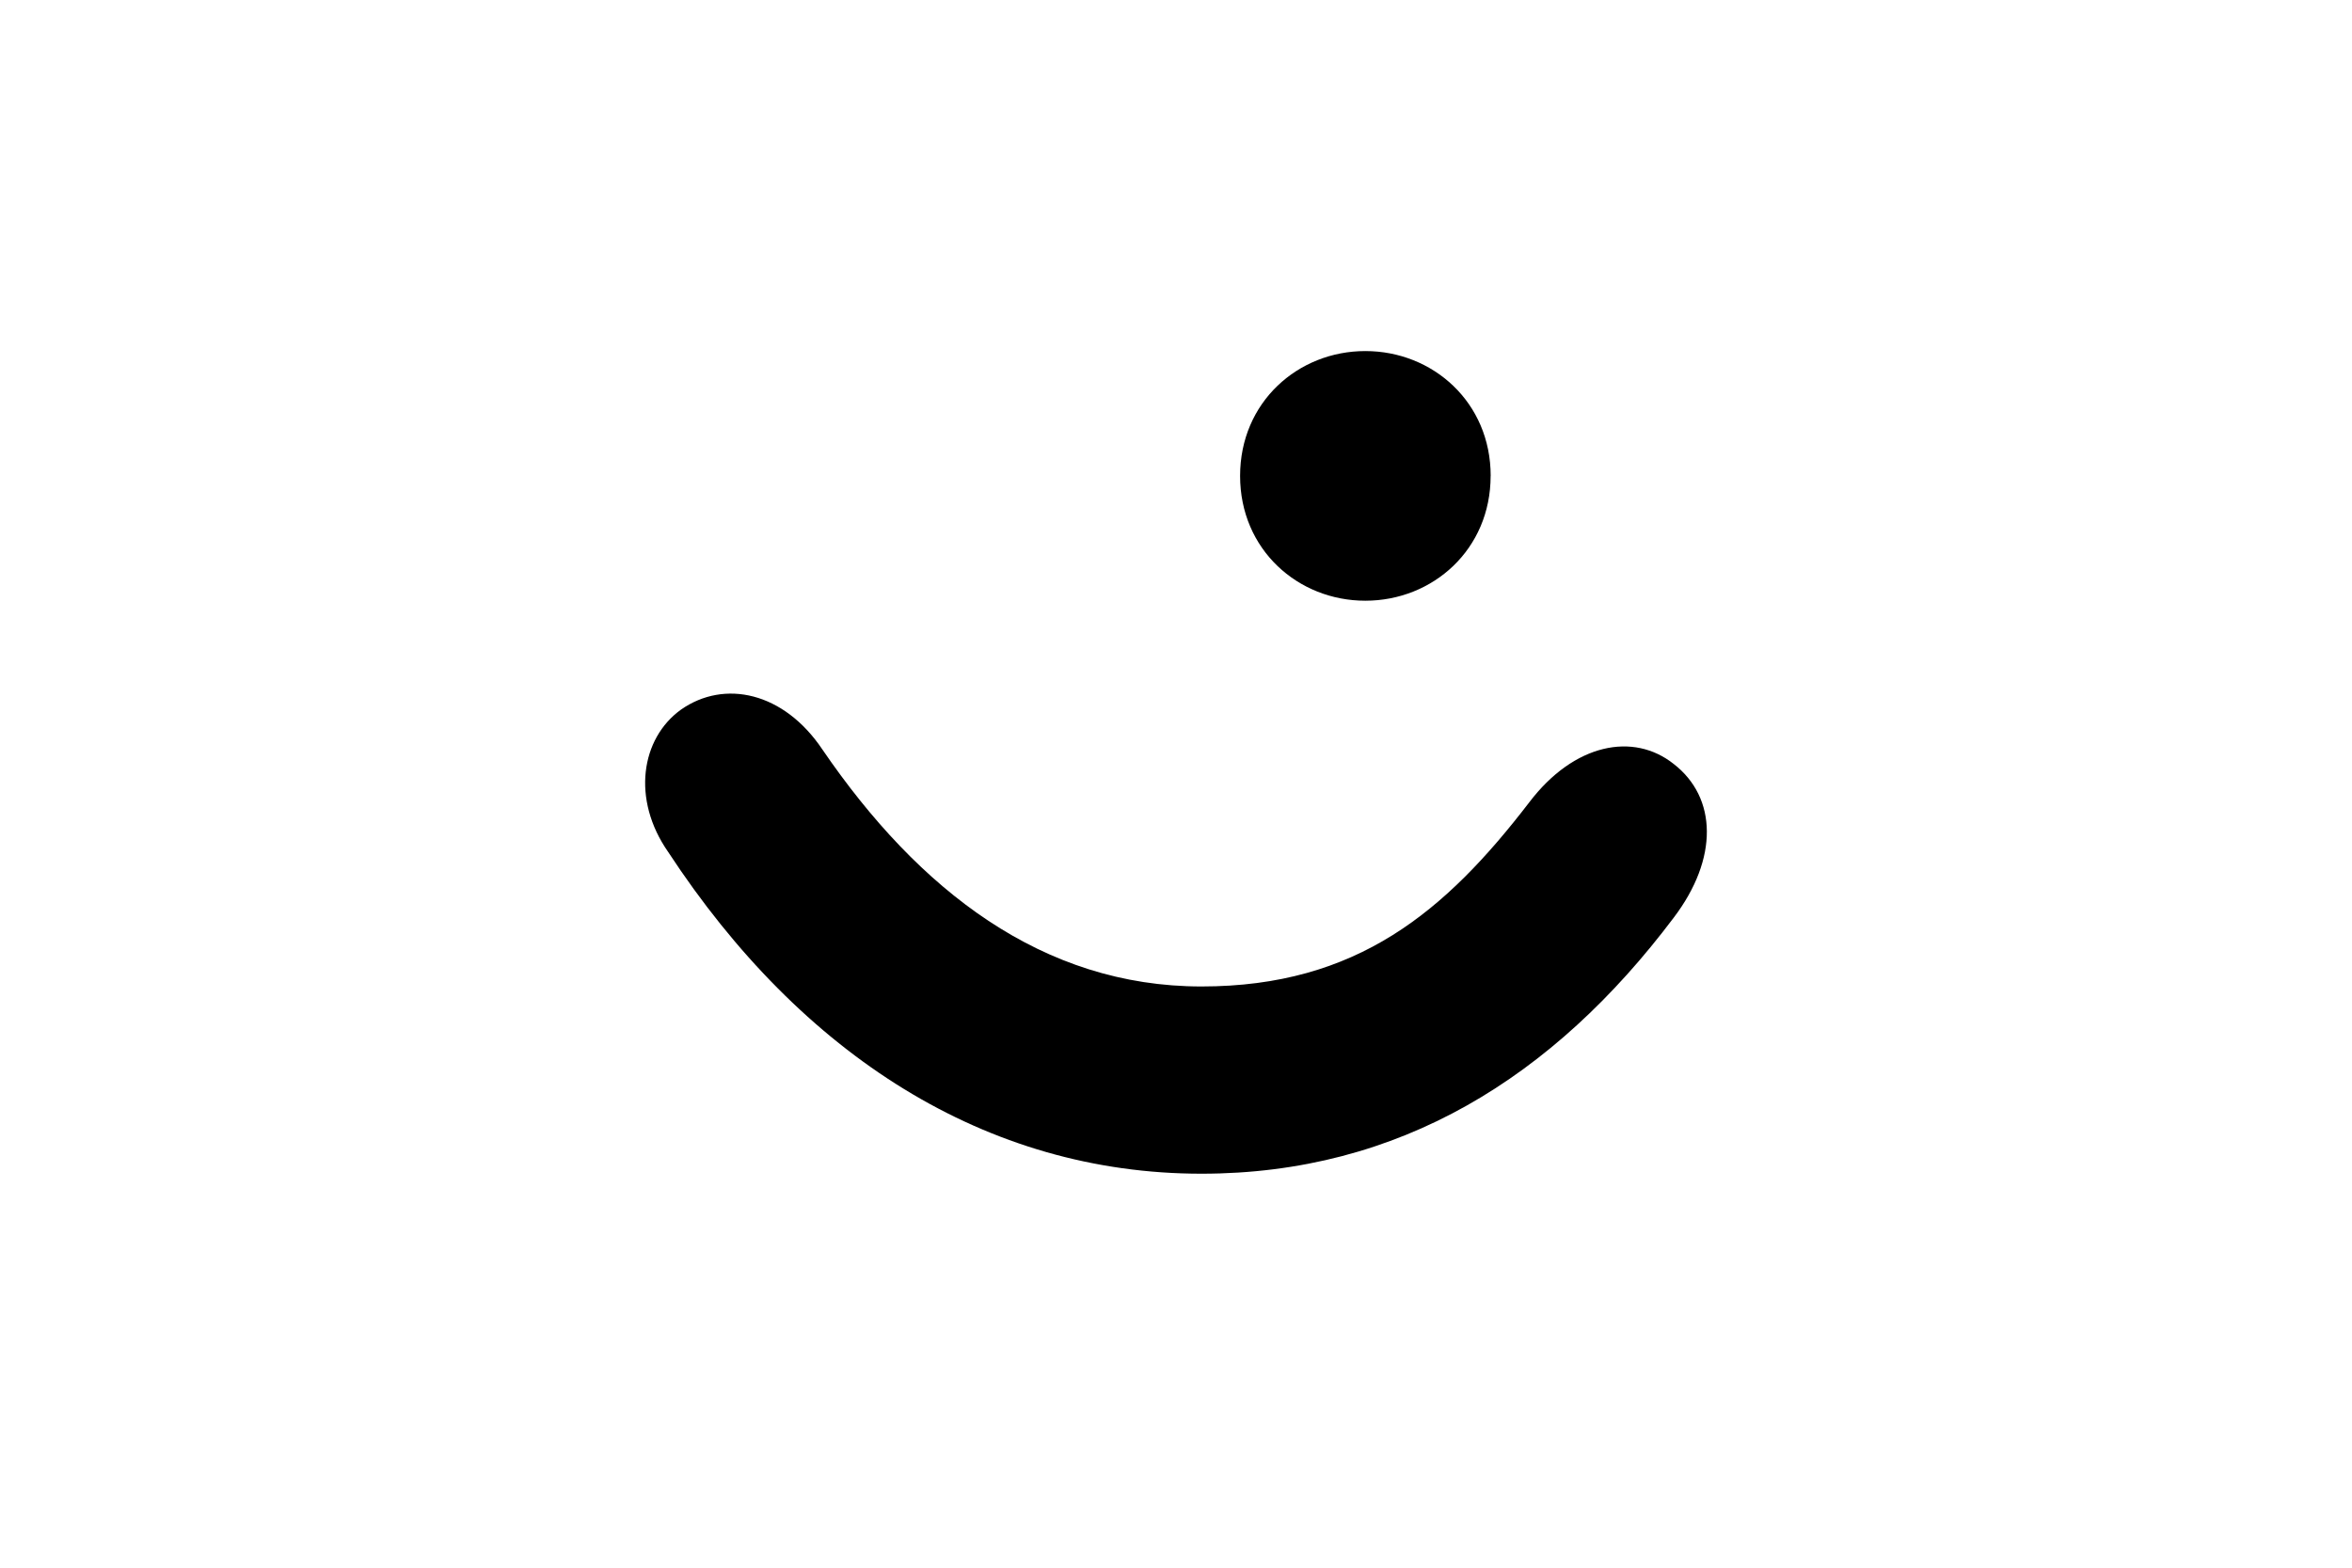 <svg width="48" height="32" viewBox="0 0 48 32" fill="none" xmlns="http://www.w3.org/2000/svg">
    <g clip-path="url(#clip0_1_973)">
        <rect width="48" height="32" rx="3.5" stroke="transparent"/>
        <path fill-rule="evenodd" clip-rule="evenodd" d="M27.864 12.262C29.241 12.262 30.421 11.217 30.421 9.714H30.422C30.422 8.211 29.241 7.166 27.864 7.166C26.488 7.166 25.308 8.211 25.308 9.714C25.308 11.217 26.488 12.262 27.864 12.262ZM31.208 16.379C29.503 18.6 27.7 20.136 24.52 20.136H24.52C21.276 20.136 18.751 18.176 16.785 15.301C15.998 14.125 14.785 13.864 13.899 14.484C13.08 15.072 12.884 16.314 13.637 17.392C16.358 21.541 20.128 23.958 24.52 23.958C28.552 23.958 31.7 21.998 34.158 18.731C35.075 17.523 35.043 16.281 34.158 15.595C33.338 14.941 32.125 15.171 31.208 16.379Z" fill="black"/>
    </g>
    <defs>
        <clipPath id="clip0_1_973">
            <rect width="48" height="32" fill="white"/>
        </clipPath>
    </defs>
</svg>
